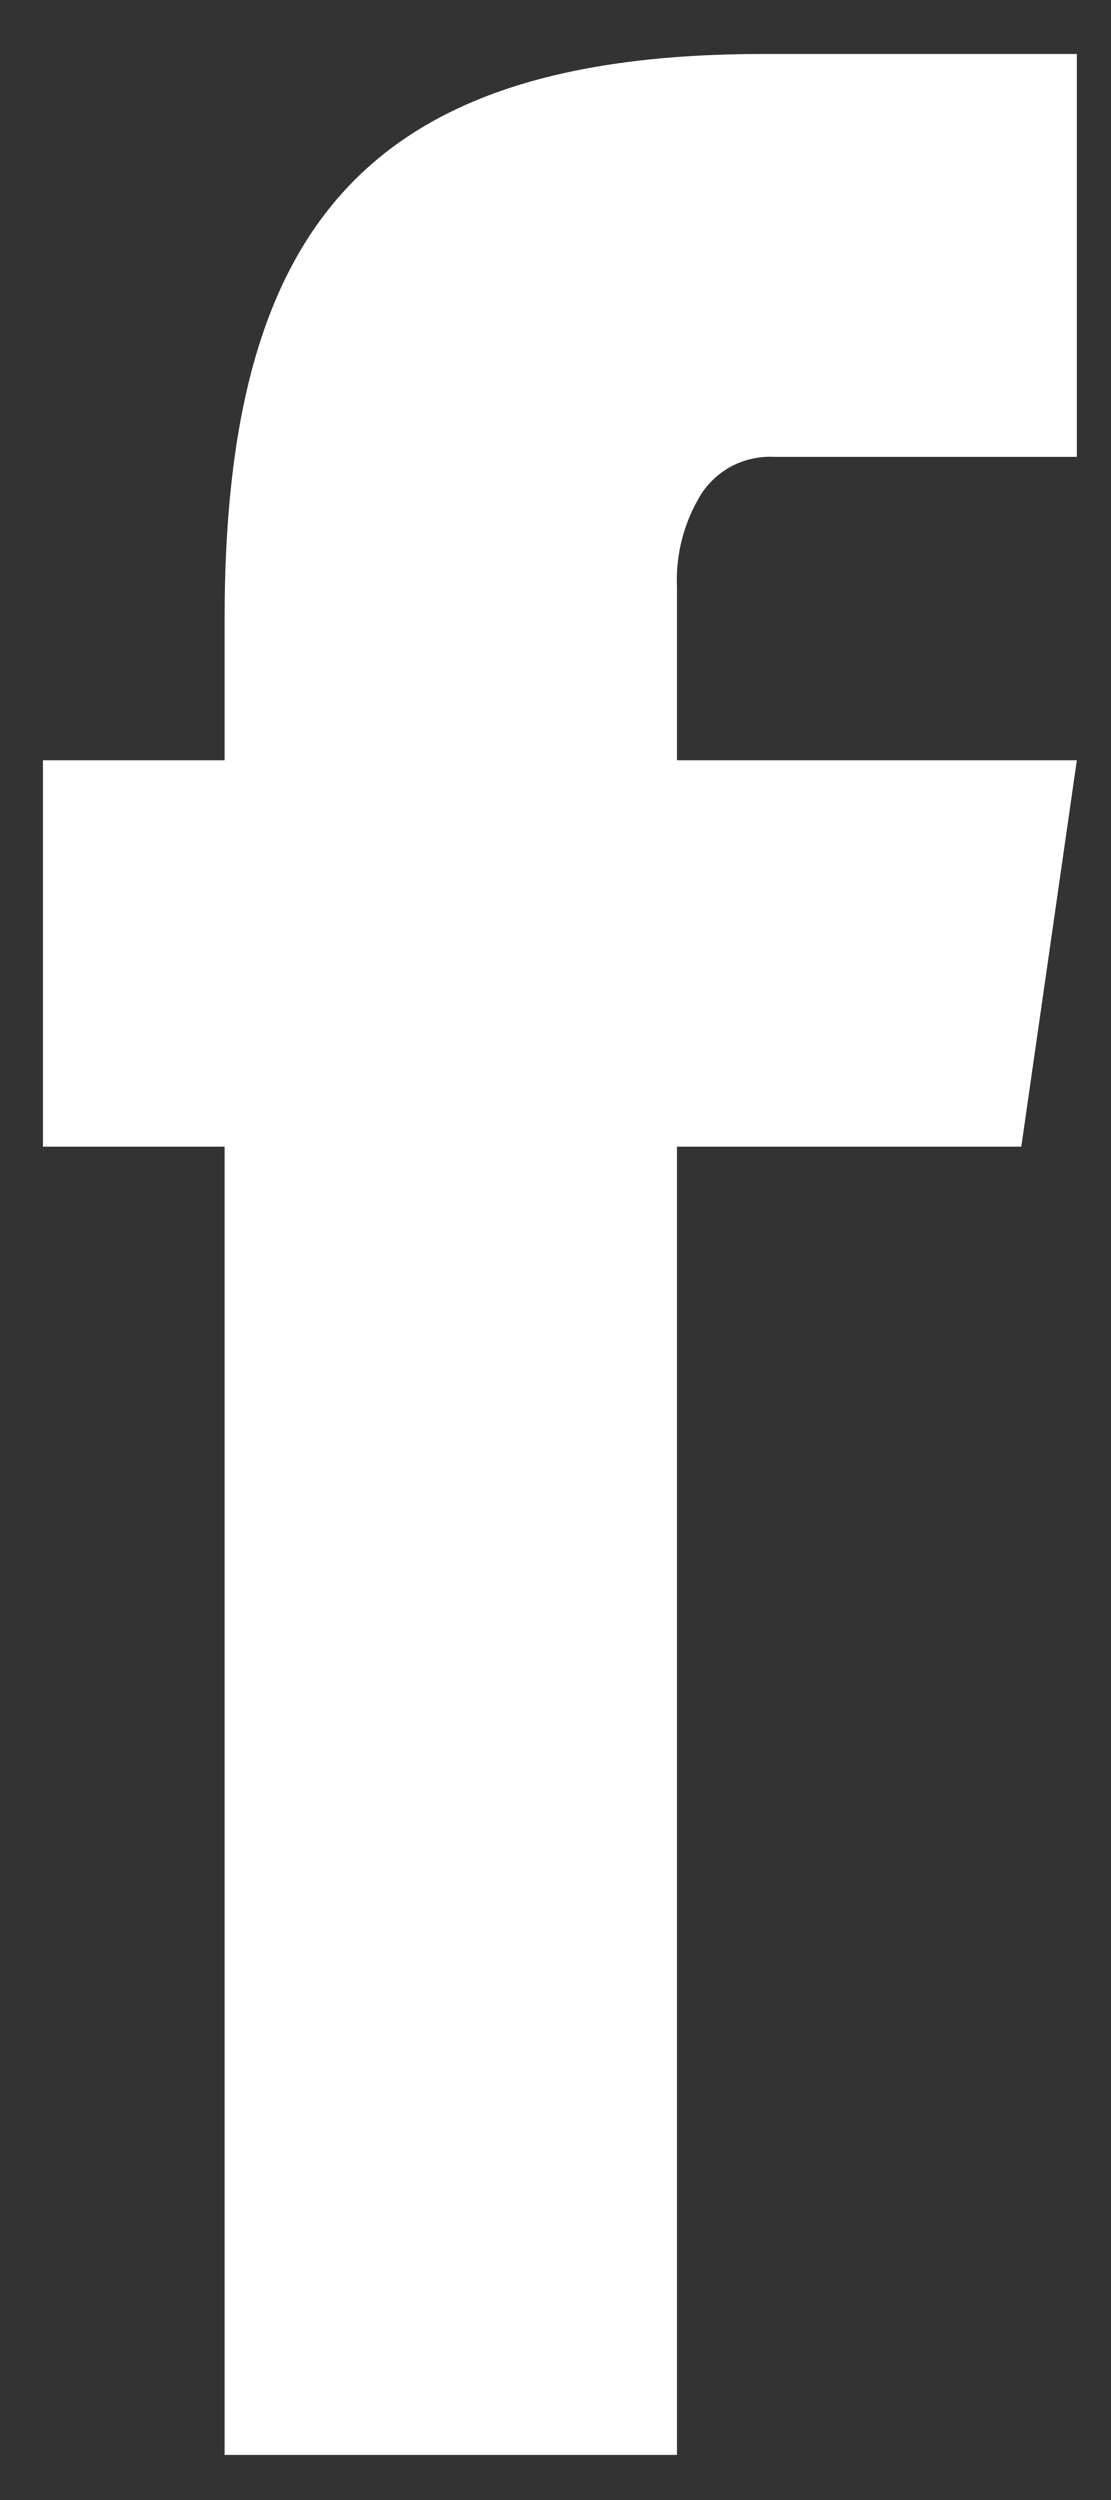 <svg width="12" height="27" viewBox="0 0 12 27" fill="none" xmlns="http://www.w3.org/2000/svg">
<rect x="0" y="0" width="12" height="27" fill="#333333" stroke="none"/>
<path d="M0.464 8.211H11.631L11.031 12.384H0.464V8.211ZM2.426 6.683C2.426 2.446 3.975 0.583 8.243 0.583H11.631V4.934H8.364C8.211 4.926 8.058 4.958 7.92 5.026C7.783 5.095 7.666 5.198 7.58 5.326C7.39 5.63 7.296 5.984 7.312 6.343V26.513H2.426V6.683Z" fill="white"/>
</svg>
